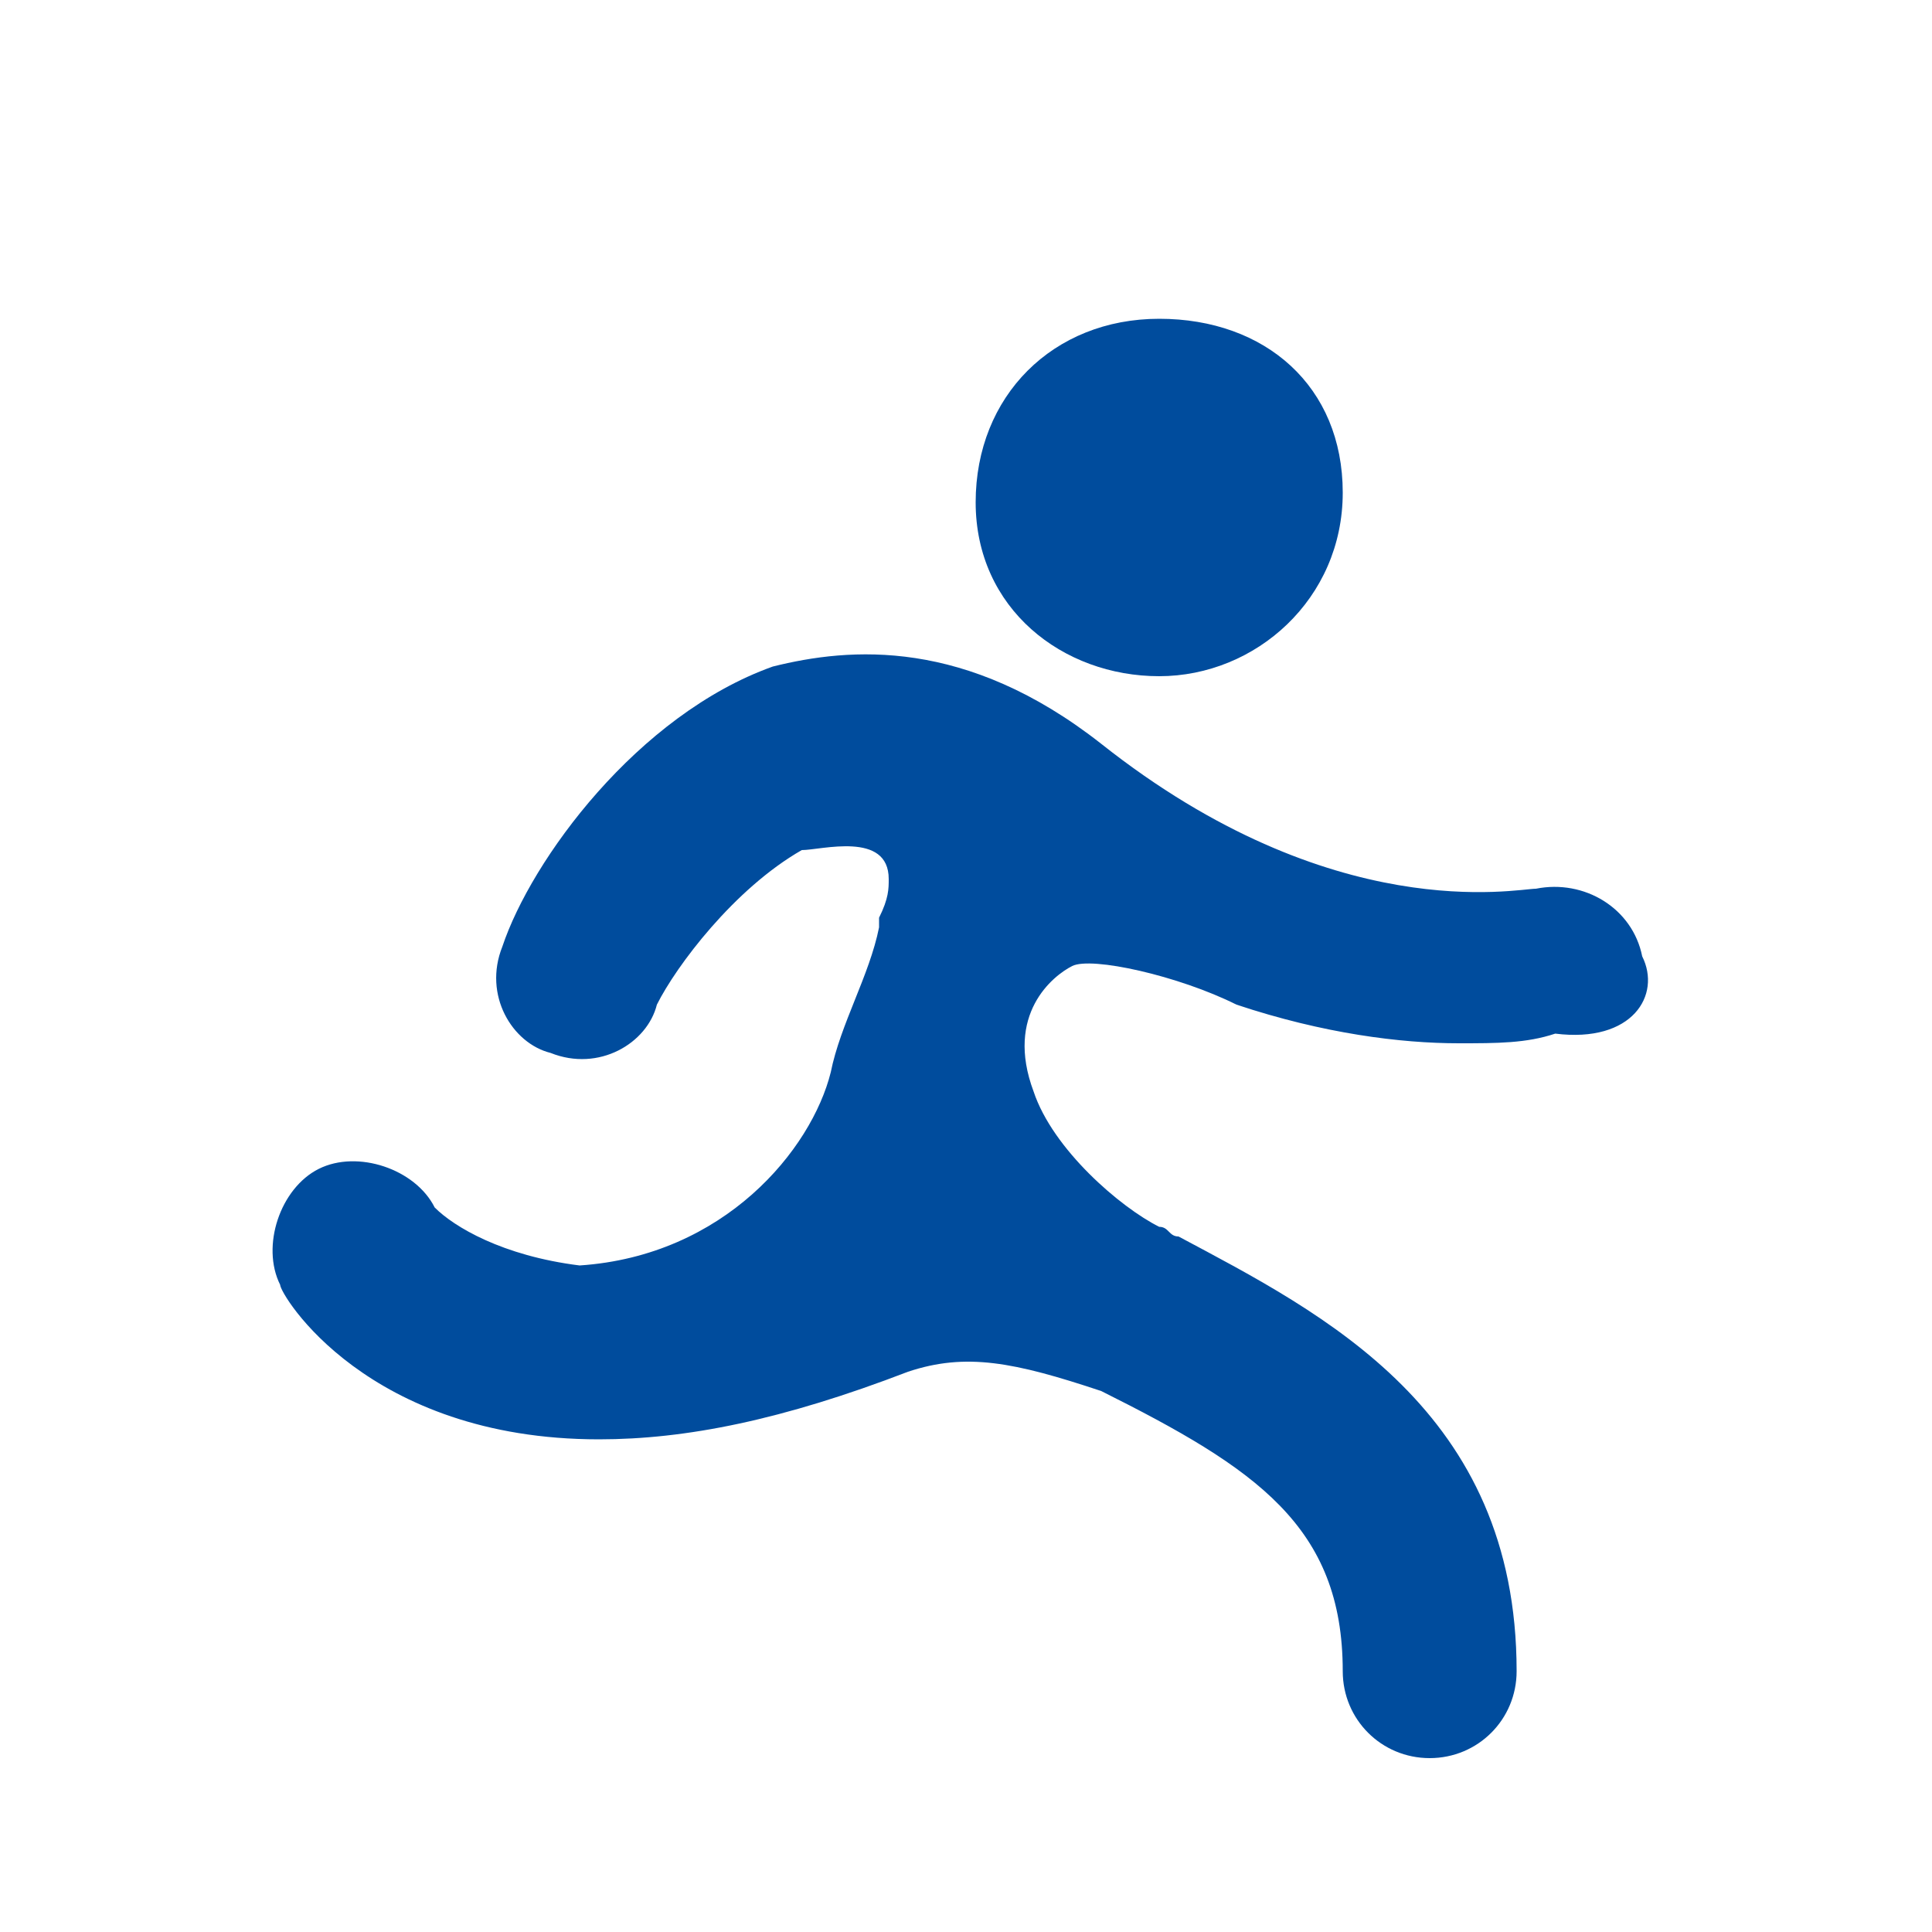<?xml version="1.0" encoding="utf-8"?>
<!-- Generator: Adobe Illustrator 27.2.0, SVG Export Plug-In . SVG Version: 6.00 Build 0)  -->
<svg version="1.1" id="Layer_1" xmlns="http://www.w3.org/2000/svg" xmlns:xlink="http://www.w3.org/1999/xlink" x="0px" y="0px"
	 viewBox="0 0 20 20" style="enable-background:new 0 0 20 20;" xml:space="preserve">
<style type="text/css">
	.st0{fill:#004C9D;}
</style>
<g>
	<path class="st0" d="M17,9.9c-0.1-0.5-0.6-0.8-1.1-0.7c-0.2,0-2.1,0.4-4.5-1.5C10,6.6,8.8,6.7,8,6.9c-1.4,0.5-2.5,2-2.8,2.9
		c-0.2,0.5,0.1,1,0.5,1.1c0.5,0.2,1-0.1,1.1-0.5C7,10,7.6,9.2,8.3,8.8c0.2,0,0.9-0.2,0.9,0.3c0,0.1,0,0.2-0.1,0.4v0.1
		c-0.1,0.5-0.4,1-0.5,1.5c-0.2,0.8-1.1,1.9-2.6,2c-0.8-0.1-1.3-0.4-1.5-0.6c-0.2-0.4-0.8-0.6-1.2-0.4c-0.4,0.2-0.6,0.8-0.4,1.2
		c0,0.1,0.9,1.6,3.3,1.6c0.9,0,1.9-0.2,3.2-0.7c0.6-0.2,1.1-0.1,2,0.2c1.6,0.8,2.5,1.4,2.5,2.9c0,0.5,0.4,0.9,0.9,0.9
		s0.9-0.4,0.9-0.9c0-2.7-2-3.7-3.5-4.5c-0.1,0-0.1-0.1-0.2-0.1c-0.4-0.2-1.1-0.8-1.3-1.4c-0.3-0.8,0.2-1.2,0.4-1.3s1.1,0.1,1.7,0.4
		l0,0c0.9,0.3,1.7,0.4,2.3,0.4c0.4,0,0.7,0,1-0.1C16.9,10.8,17.2,10.3,17,9.9z"/>
	<path class="st0" d="M12,7c1,0,1.9-0.8,1.9-1.9S13.1,3.3,12,3.3s-1.9,0.8-1.9,1.9S11,7,12,7z"/>
</g>
</svg>

